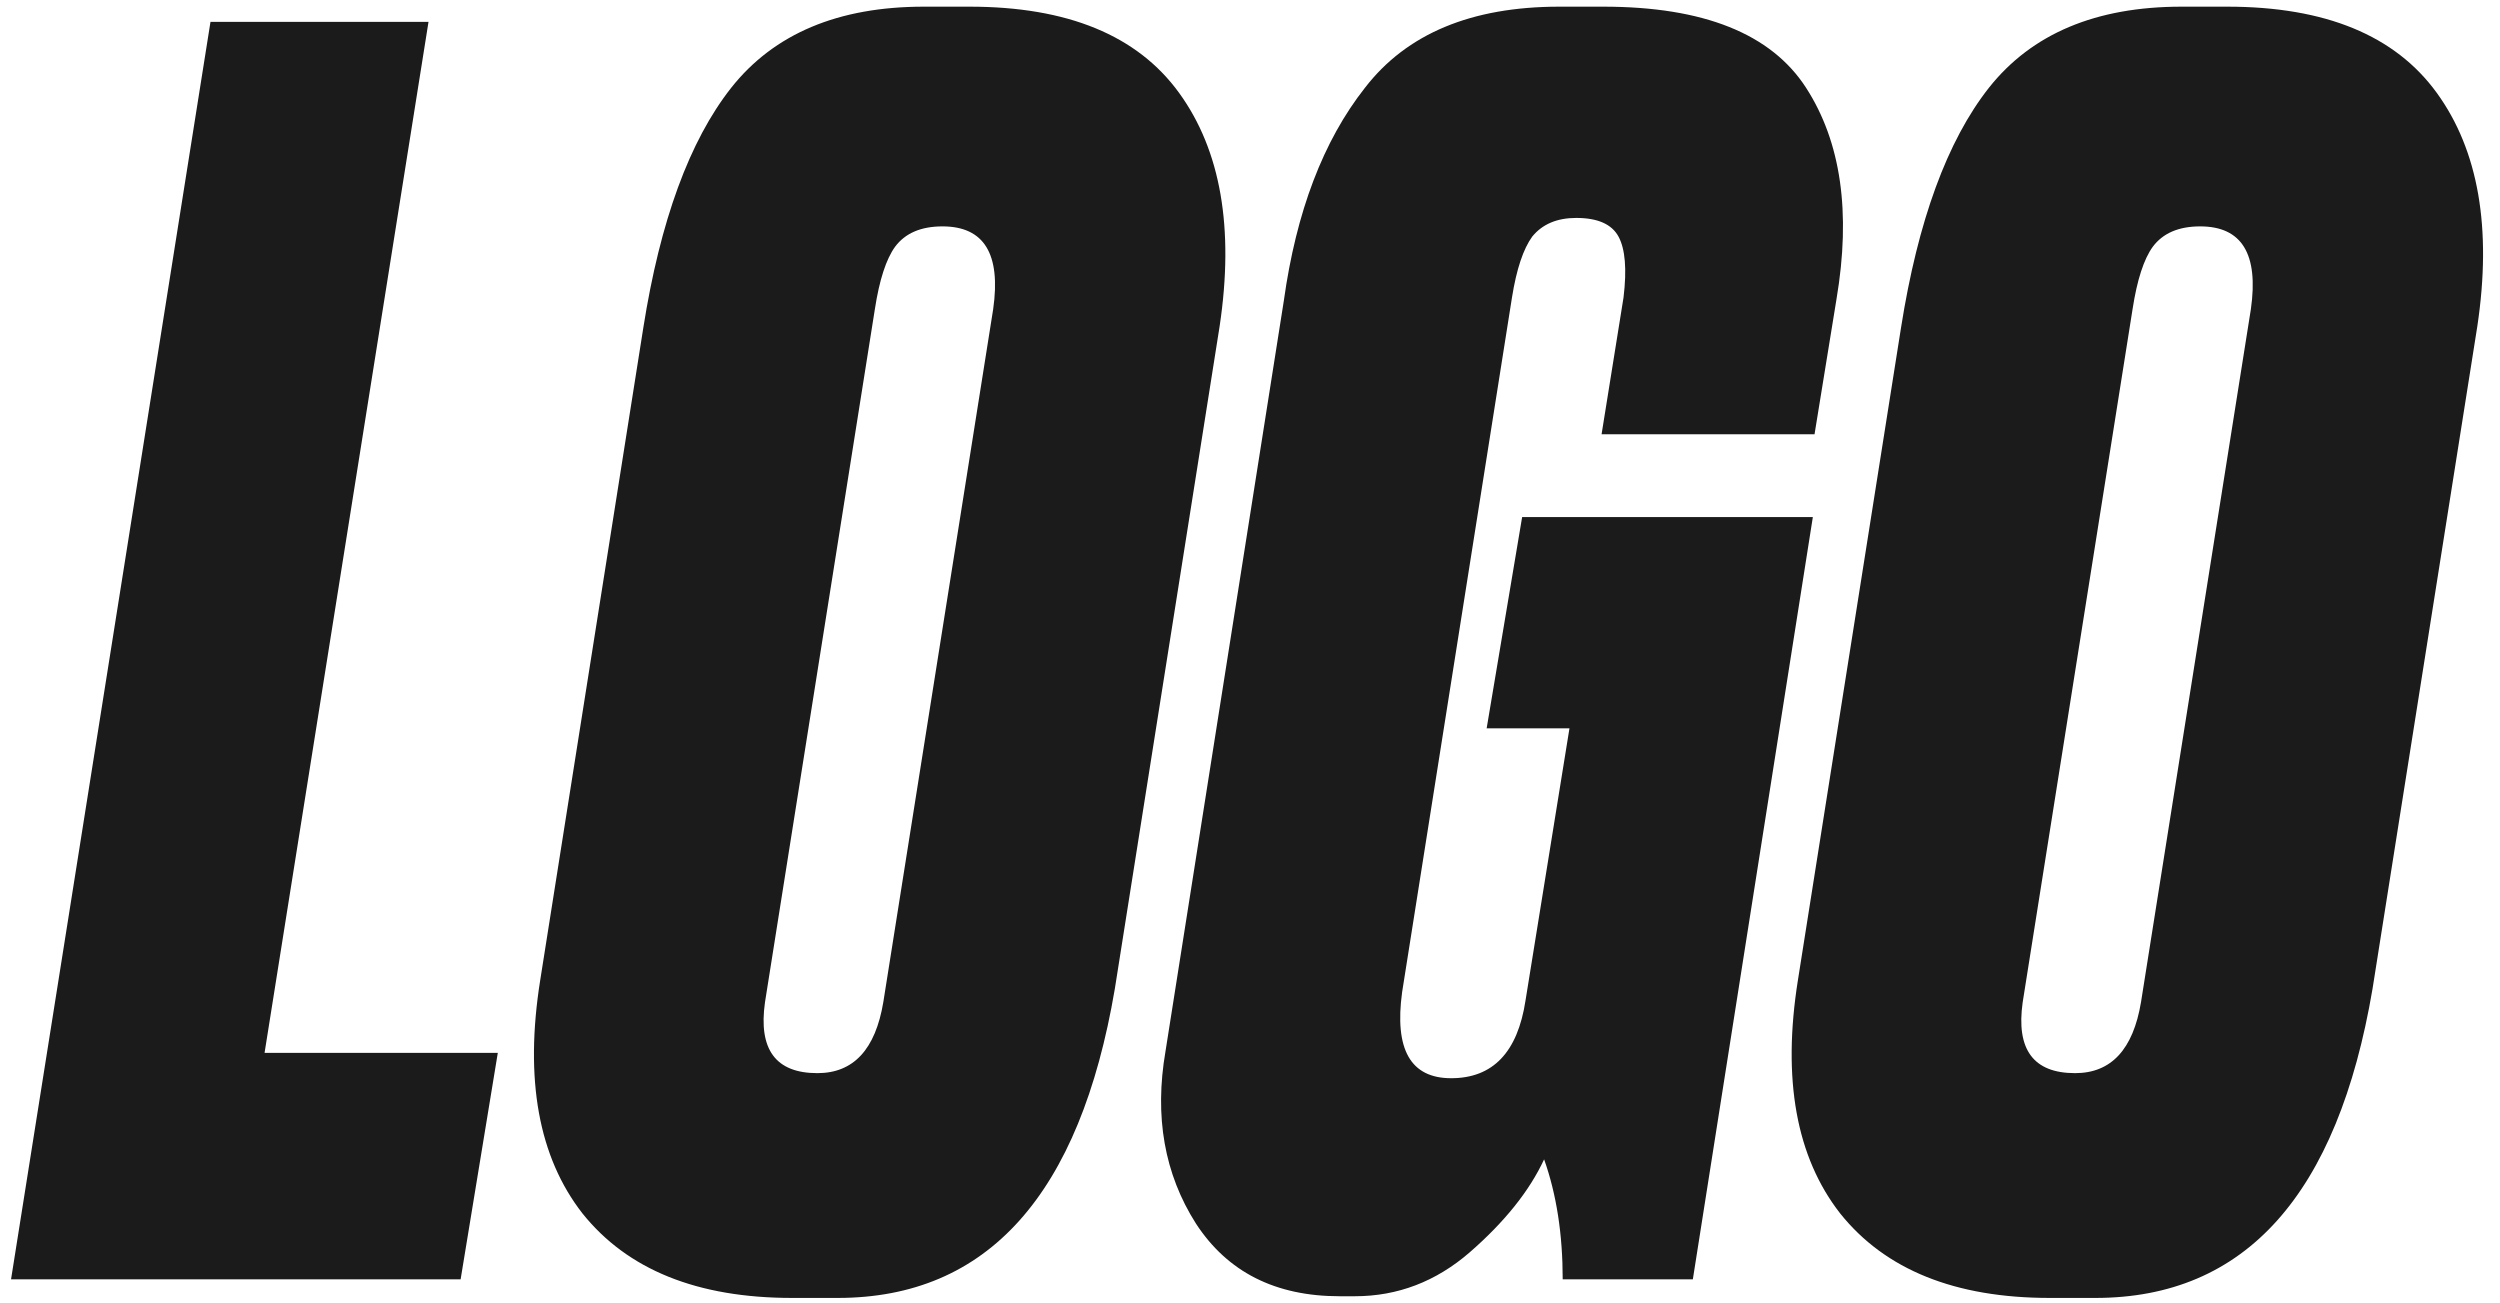<?xml version="1.0" encoding="UTF-8"?> <svg xmlns="http://www.w3.org/2000/svg" width="213" height="111" viewBox="0 0 213 111" fill="none"><g filter="url(#filter0_ii_319_3195)"><path d="M17.933 1.864H36.509L22.541 89.704H42.413L39.245 109H0.941L17.933 1.864ZM80.298 19.288C78.474 19.288 77.13 19.864 76.266 21.016C75.498 22.072 74.922 23.848 74.538 26.344L65.178 85.384C64.602 89.416 66.09 91.432 69.642 91.432C72.714 91.432 74.586 89.416 75.258 85.384L84.618 26.344C85.29 21.64 83.85 19.288 80.298 19.288ZM78.714 0.568H82.602C90.954 0.568 96.906 3.016 100.458 7.912C104.01 12.808 105.162 19.432 103.914 27.784L94.986 84.232C92.01 101.8 84.138 110.584 71.37 110.584H67.482C59.418 110.584 53.466 108.184 49.626 103.384C45.882 98.584 44.682 91.96 46.026 83.512L54.81 27.928C56.25 18.808 58.746 11.992 62.298 7.48C65.946 2.872 71.418 0.568 78.714 0.568ZM115.43 110.44H114.134C108.662 110.44 104.582 108.376 101.894 104.248C99.206 100.024 98.342 95.128 99.302 89.56L109.382 25.624C110.438 18.04 112.742 11.992 116.294 7.48C119.846 2.872 125.366 0.568 132.854 0.568H136.598C145.142 0.568 150.902 2.872 153.878 7.48C156.854 12.088 157.718 18.088 156.47 25.48L154.598 37H136.454L138.326 25.336C138.614 22.936 138.47 21.208 137.894 20.152C137.318 19.096 136.118 18.568 134.294 18.568C132.662 18.568 131.414 19.096 130.55 20.152C129.782 21.208 129.206 22.936 128.822 25.336L119.462 84.52C118.79 89.416 120.182 91.864 123.638 91.864C127.19 91.864 129.302 89.656 129.974 85.24L133.718 62.056H126.662L129.686 44.056H154.454L144.23 109H133.142C133.142 105.16 132.614 101.752 131.558 98.776C130.31 101.464 128.198 104.104 125.222 106.696C122.342 109.192 119.078 110.44 115.43 110.44ZM187.454 19.288C185.63 19.288 184.286 19.864 183.422 21.016C182.654 22.072 182.078 23.848 181.694 26.344L172.334 85.384C171.758 89.416 173.246 91.432 176.798 91.432C179.87 91.432 181.742 89.416 182.414 85.384L191.774 26.344C192.446 21.64 191.006 19.288 187.454 19.288ZM185.87 0.568H189.758C198.11 0.568 204.062 3.016 207.614 7.912C211.166 12.808 212.318 19.432 211.07 27.784L202.142 84.232C199.166 101.8 191.294 110.584 178.526 110.584H174.638C166.574 110.584 160.622 108.184 156.782 103.384C153.038 98.584 151.838 91.96 153.182 83.512L161.966 27.928C163.406 18.808 165.902 11.992 169.454 7.48C173.102 2.872 178.574 0.568 185.87 0.568Z" fill="#1B1B1B"></path></g><defs><filter id="filter0_ii_319_3195" x="0.941" y="-3.432" width="212.001" height="118.016" filterUnits="userSpaceOnUse" color-interpolation-filters="sRGB"><feFlood flood-opacity="0" result="BackgroundImageFix"></feFlood><feBlend mode="normal" in="SourceGraphic" in2="BackgroundImageFix" result="shape"></feBlend><feColorMatrix in="SourceAlpha" type="matrix" values="0 0 0 0 0 0 0 0 0 0 0 0 0 0 0 0 0 0 127 0" result="hardAlpha"></feColorMatrix><feOffset dy="4"></feOffset><feGaussianBlur stdDeviation="2"></feGaussianBlur><feComposite in2="hardAlpha" operator="arithmetic" k2="-1" k3="1"></feComposite><feColorMatrix type="matrix" values="0 0 0 0 1 0 0 0 0 0.587 0 0 0 0 0.43 0 0 0 1 0"></feColorMatrix><feBlend mode="normal" in2="shape" result="effect1_innerShadow_319_3195"></feBlend><feColorMatrix in="SourceAlpha" type="matrix" values="0 0 0 0 0 0 0 0 0 0 0 0 0 0 0 0 0 0 127 0" result="hardAlpha"></feColorMatrix><feOffset dy="-4"></feOffset><feGaussianBlur stdDeviation="2"></feGaussianBlur><feComposite in2="hardAlpha" operator="arithmetic" k2="-1" k3="1"></feComposite><feColorMatrix type="matrix" values="0 0 0 0 0.922 0 0 0 0 0.267 0 0 0 0 0.059 0 0 0 1 0"></feColorMatrix><feBlend mode="normal" in2="effect1_innerShadow_319_3195" result="effect2_innerShadow_319_3195"></feBlend></filter></defs></svg> 